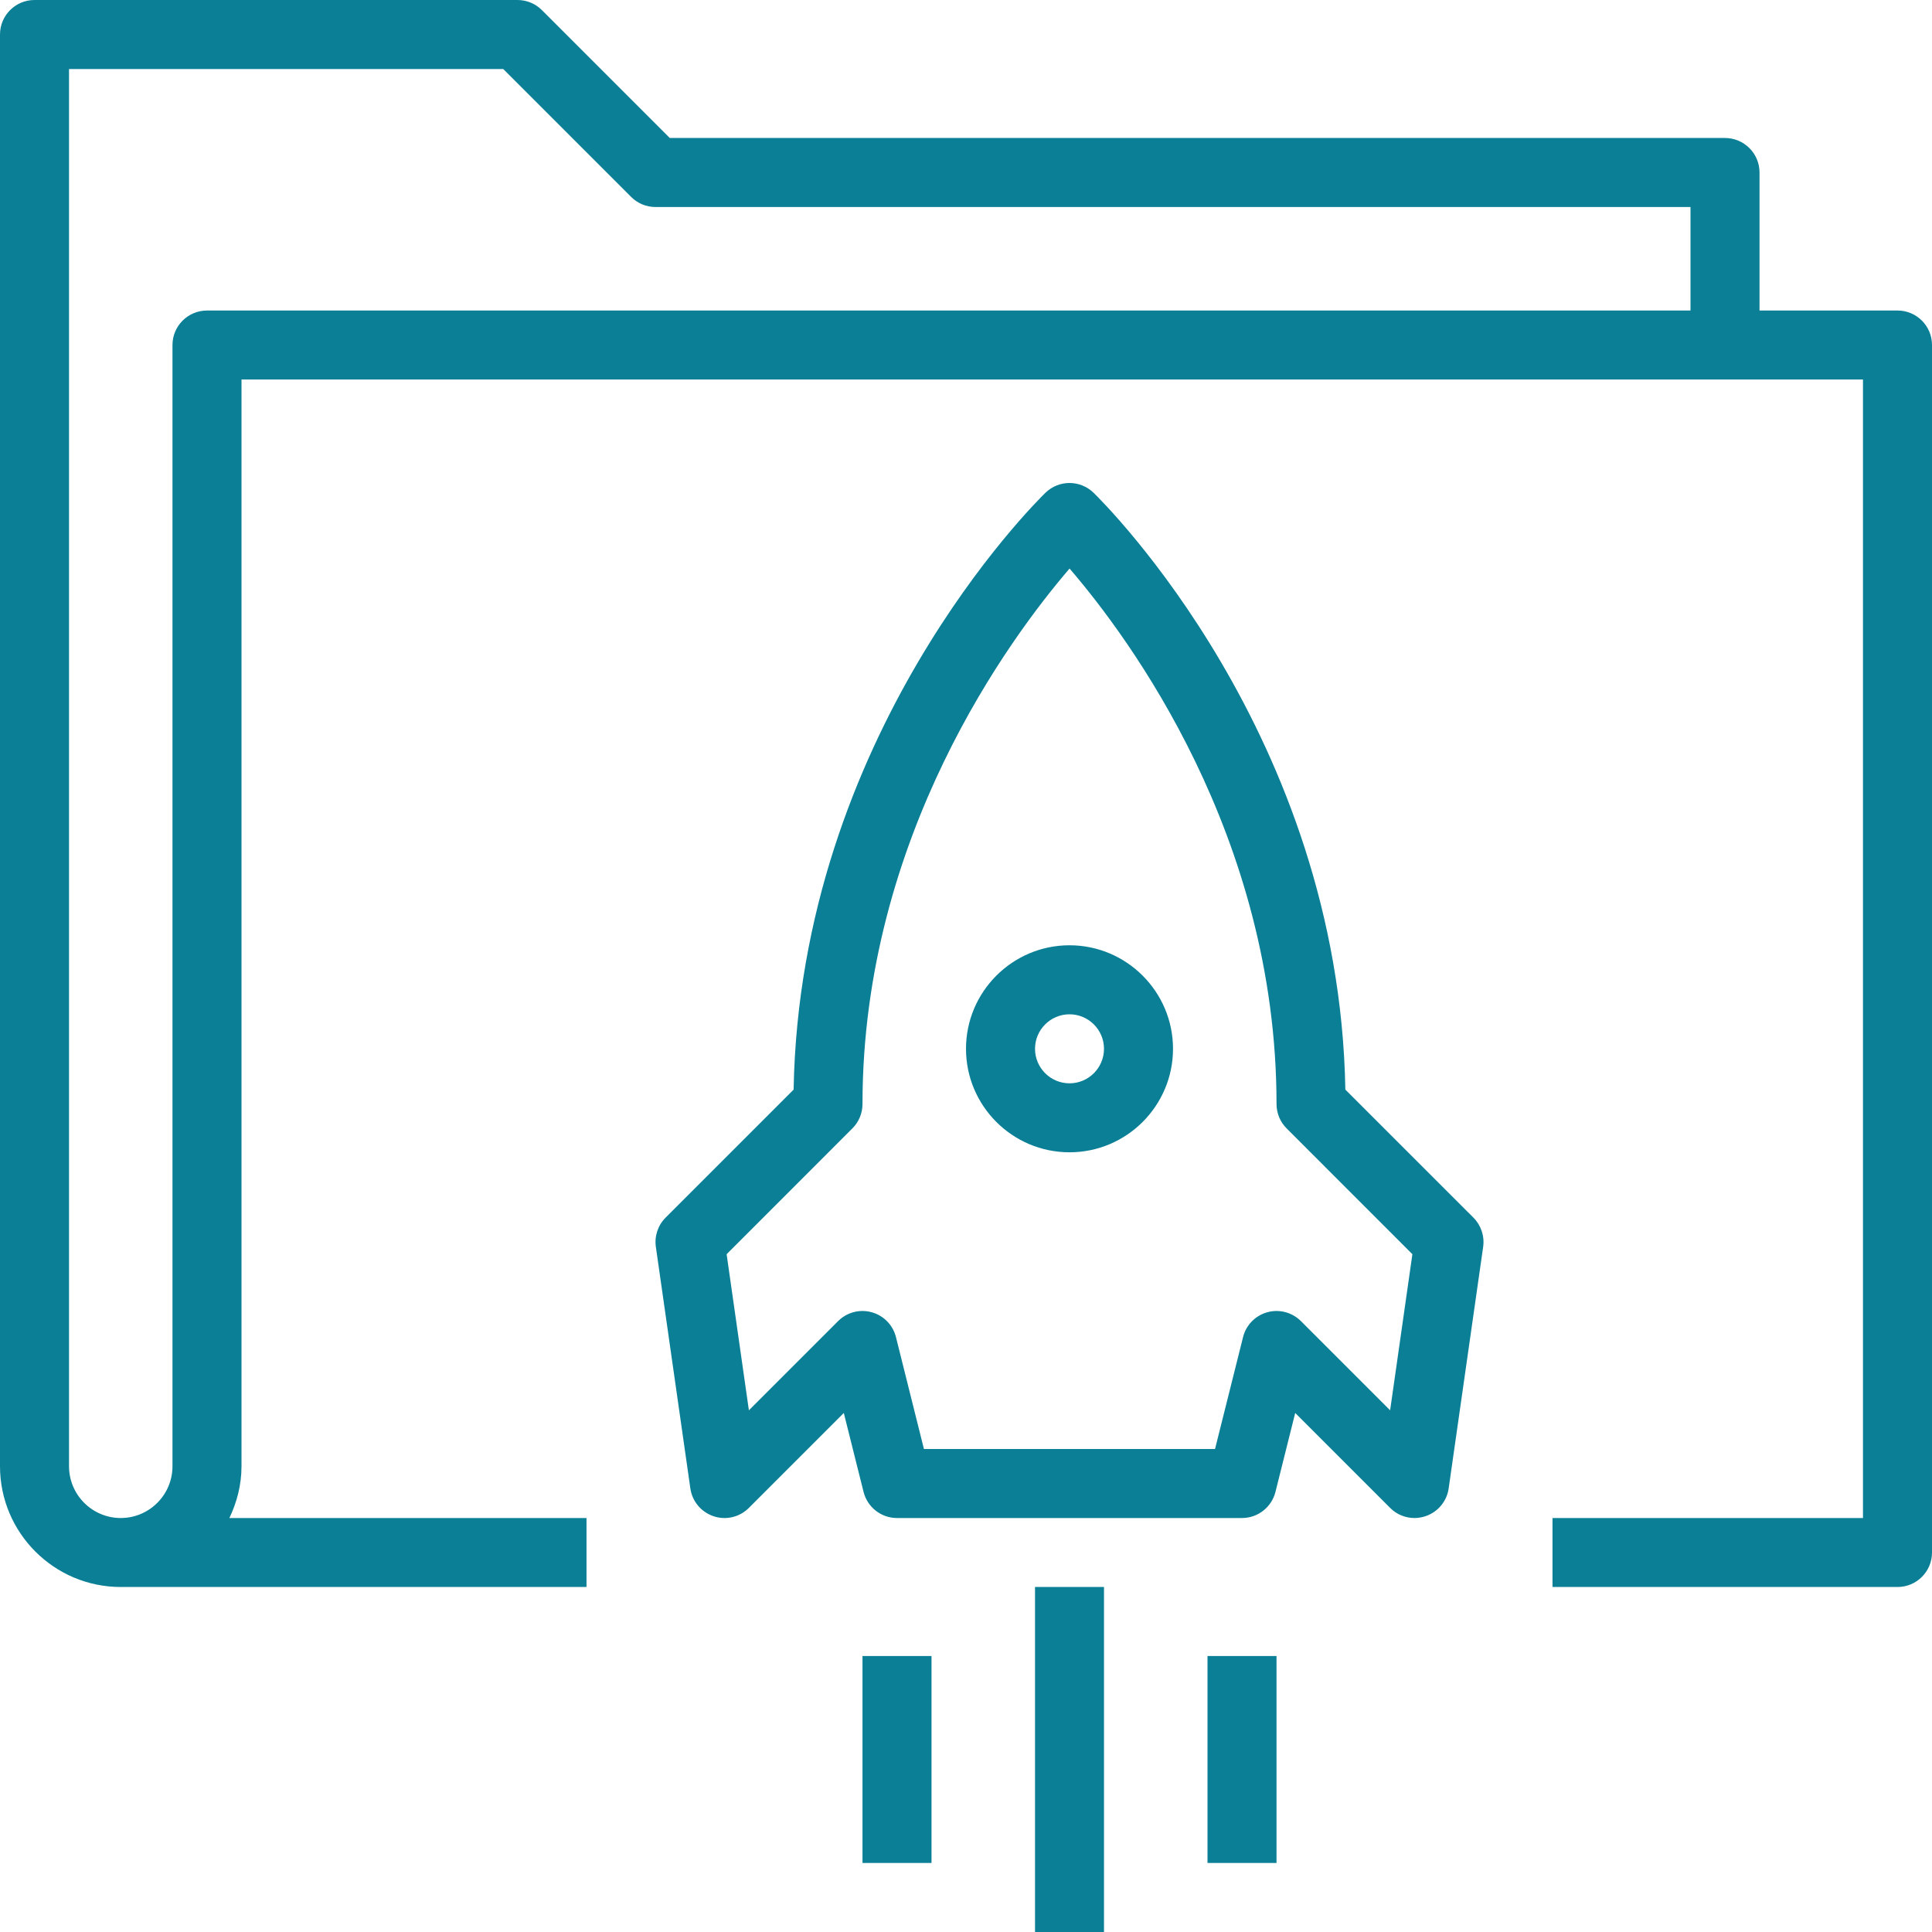 <?xml version="1.0" encoding="UTF-8"?>
<svg xmlns="http://www.w3.org/2000/svg" width="40" height="40" viewBox="0 0 40 40" fill="none">
  <g clip-path="url(#clip0_506_2650)">
    <path fill-rule="evenodd" clip-rule="evenodd" d="M22.143 22.429C21.749 22.429 21.429 22.108 21.429 21.714C21.429 21.321 21.749 21 22.143 21C22.537 21 22.857 21.321 22.857 21.714C22.857 22.108 22.537 22.429 22.143 22.429ZM22.143 19.571C20.961 19.571 20 20.533 20 21.714C20 22.896 20.961 23.857 22.143 23.857C23.324 23.857 24.286 22.896 24.286 21.714C24.286 20.533 23.324 19.571 22.143 19.571ZM28.781 29.199L26.934 27.352C26.751 27.17 26.484 27.099 26.238 27.169C25.99 27.237 25.798 27.434 25.736 27.684L25.156 30H19.129L18.55 27.684C18.488 27.434 18.296 27.237 18.048 27.169C17.8 27.099 17.534 27.17 17.352 27.352L15.505 29.199L15.044 25.967L17.648 23.362C17.782 23.229 17.857 23.046 17.857 22.857C17.857 17.319 20.919 13.198 22.144 11.771C23.369 13.194 26.429 17.304 26.429 22.857C26.429 23.046 26.504 23.229 26.638 23.362L29.242 25.967L28.781 29.199ZM27.854 22.559C27.724 15.219 22.85 10.406 22.64 10.201C22.363 9.933 21.923 9.933 21.646 10.201C21.436 10.406 16.561 15.219 16.431 22.559L13.781 25.209C13.621 25.369 13.547 25.593 13.579 25.816L14.293 30.816C14.331 31.084 14.517 31.306 14.774 31.392C15.03 31.479 15.314 31.411 15.505 31.219L17.47 29.254L17.879 30.888C17.959 31.206 18.244 31.429 18.571 31.429H25.714C26.042 31.429 26.327 31.206 26.407 30.888L26.816 29.254L28.781 31.219C28.916 31.356 29.099 31.429 29.286 31.429C29.361 31.429 29.438 31.416 29.511 31.392C29.769 31.306 29.955 31.084 29.993 30.816L30.707 25.816C30.739 25.593 30.664 25.369 30.505 25.209L27.854 22.559ZM25 38.571H26.429V34.286H25V38.571ZM17.857 38.571H19.286V34.286H17.857V38.571ZM21.429 40H22.857V32.857H21.429V40ZM35 6.429H4.286C3.891 6.429 3.571 6.749 3.571 7.143V30.357C3.571 30.948 3.091 31.429 2.5 31.429C1.909 31.429 1.429 30.948 1.429 30.357V1.429H10.419L13.066 4.076C13.2 4.211 13.381 4.286 13.571 4.286H35V6.429ZM39.286 6.429H36.429V3.571C36.429 3.177 36.109 2.857 35.714 2.857H13.867L11.219 0.209C11.086 0.076 10.904 0 10.714 0H0.714C0.319 0 0 0.32 0 0.714V30.357C0 31.736 1.121 32.857 2.5 32.857H12.143V31.429H4.749C4.905 31.103 5 30.742 5 30.357V7.857H38.571V31.429H32.143V32.857H39.286C39.681 32.857 40 32.537 40 32.143V7.143C40 6.749 39.681 6.429 39.286 6.429Z" fill="#0A7F95"></path>
  </g>
  <defs>
    <clipPath id="clip0_506_2650">
      <rect width="40" height="40" fill="white"></rect>
    </clipPath>
  </defs>
</svg>
